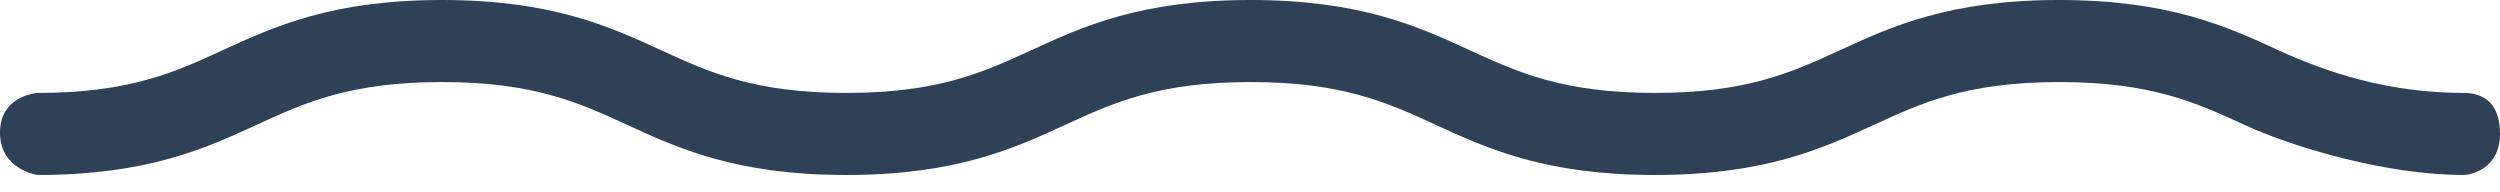 <?xml version="1.0" encoding="UTF-8"?> <svg xmlns="http://www.w3.org/2000/svg" width="130" height="10" viewBox="0 0 130 10" fill="none"><path d="M128.101 9.099C124.165 9.099 119.365 7.712 116.698 6.486C114.213 5.344 111.866 4.267 107.076 4.267C102.287 4.267 99.94 5.344 97.455 6.486C94.788 7.712 91.78 9.099 86.052 9.099C80.323 9.099 77.315 7.712 74.648 6.486C72.163 5.344 69.816 4.267 65.027 4.267C60.237 4.267 57.89 5.344 55.405 6.486C52.738 7.712 49.73 9.099 44.002 9.099C38.274 9.099 35.266 7.712 32.599 6.486C30.113 5.344 27.767 4.267 22.977 4.267C18.187 4.267 15.841 5.344 13.355 6.486C10.688 7.712 7.67 9.099 1.952 9.099C1.952 9.099 0 8.832 0 6.891C0 4.95 1.952 4.832 1.952 4.832C6.742 4.832 9.088 3.755 11.574 2.613C14.241 1.387 17.259 0 22.977 0C28.695 0 31.713 1.387 34.38 2.613C36.865 3.755 39.212 4.832 44.002 4.832C48.791 4.832 51.138 3.755 53.623 2.613C56.29 1.387 59.298 0 65.027 0C70.755 0 73.763 1.387 76.43 2.613C78.915 3.755 81.262 4.832 86.052 4.832C90.841 4.832 93.188 3.755 95.673 2.613C98.34 1.387 101.348 0 107.076 0C112.805 0 115.813 1.387 118.48 2.613C120.965 3.755 124.165 4.832 128.101 4.832C128.923 4.832 130 5.152 130 6.966C130 8.779 128.475 9.099 128.101 9.099Z" fill="#2E4157"></path></svg> 
